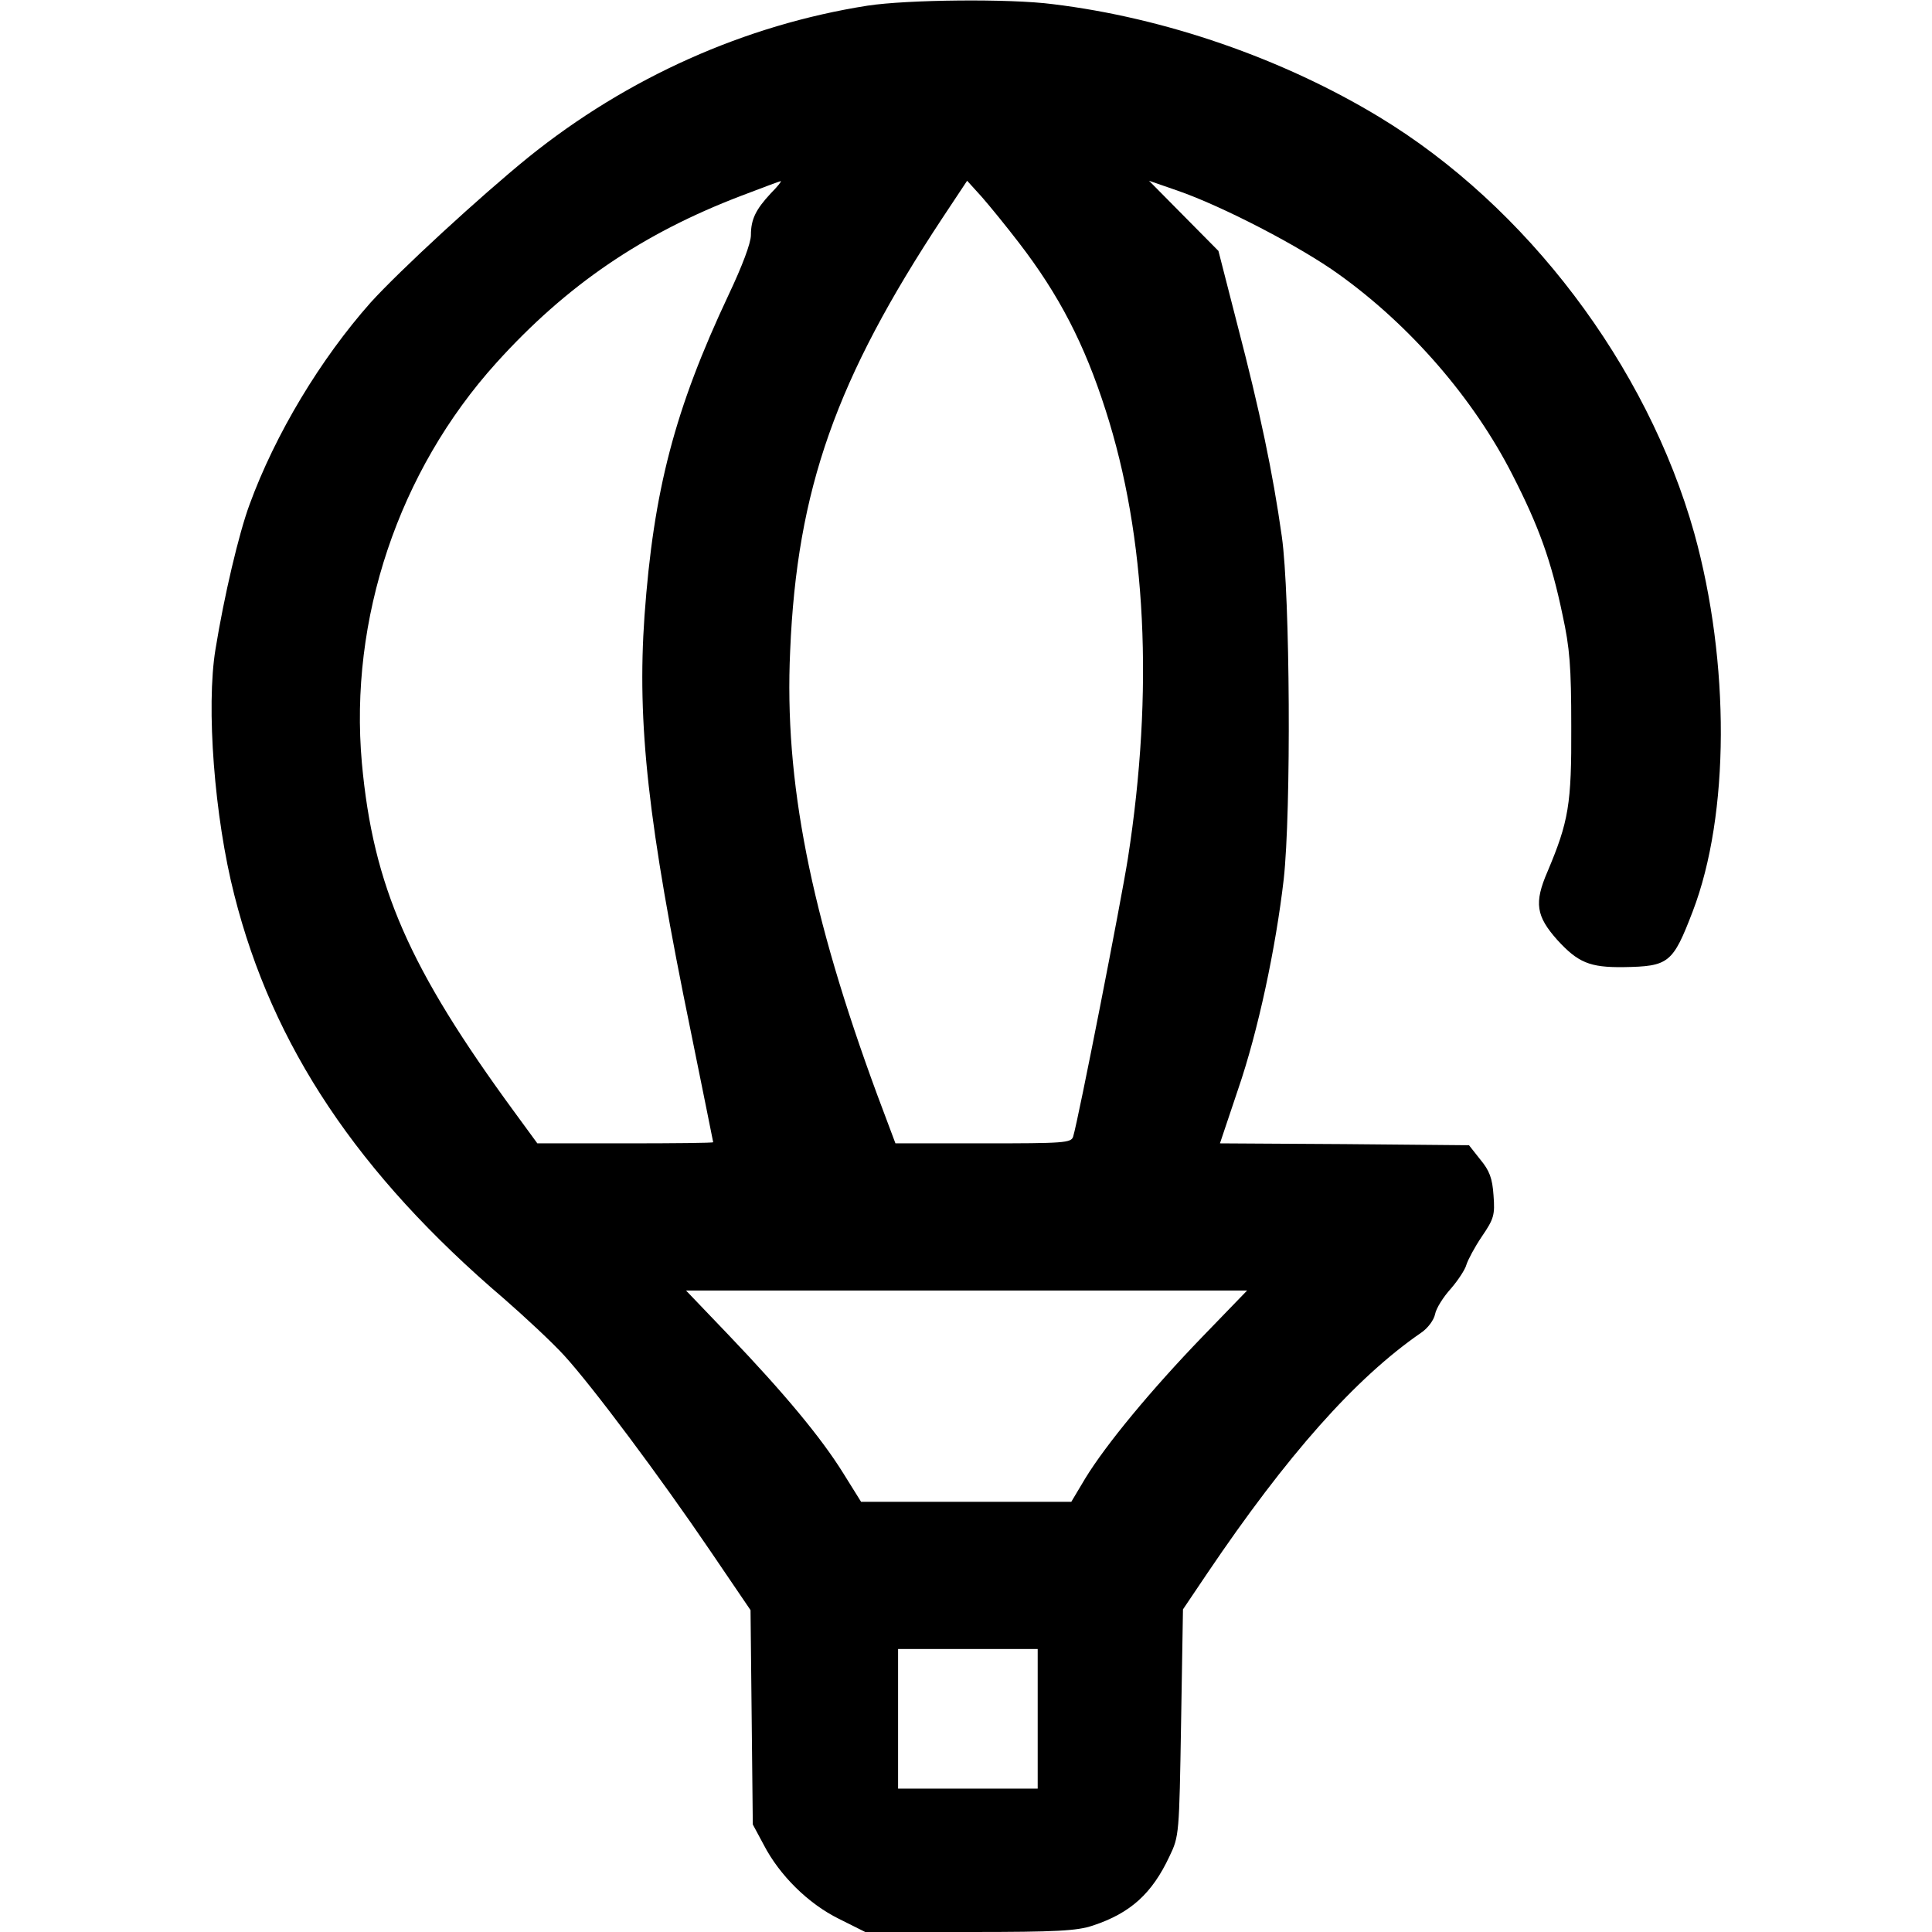 <?xml version="1.0" standalone="no"?>
<!DOCTYPE svg PUBLIC "-//W3C//DTD SVG 20010904//EN"
 "http://www.w3.org/TR/2001/REC-SVG-20010904/DTD/svg10.dtd">
<svg version="1.0" xmlns="http://www.w3.org/2000/svg"
 width="512pt" height="512pt" viewBox="0 0 512 512"
 preserveAspectRatio="xMidYMid meet">
<g transform="translate(0,512) scale(0.1,-0.1)"
fill="#000000" stroke="none">
<path d="M2299 5105 c-324 -51 -636 -190 -899 -402 -128 -104 -340 -299 -418
-385 -132 -149 -252 -347 -321 -536 -28 -76 -67 -241 -90 -383 -25 -152 -3
-444 50 -651 101 -400 327 -739 715 -1070 55 -48 127 -115 159 -150 75 -82
255 -323 388 -519 l106 -156 3 -284 3 -284 29 -54 c42 -81 118 -156 199 -196
l70 -35 277 0 c231 0 284 3 326 17 100 33 157 85 203 183 26 54 26 58 31 355
l5 300 64 95 c212 314 393 518 567 638 18 12 34 34 37 49 3 16 22 46 42 68 19
22 38 51 41 63 4 13 22 47 41 75 32 47 35 57 31 109 -3 46 -11 66 -35 95 l-30
38 -330 3 -330 2 48 143 c53 154 100 375 121 557 20 180 17 753 -5 908 -24
170 -58 332 -118 562 l-50 195 -92 93 -92 93 75 -26 c119 -41 327 -149 428
-222 190 -136 358 -330 461 -533 69 -135 102 -226 132 -370 19 -87 23 -137 23
-295 1 -207 -7 -252 -63 -385 -36 -83 -30 -118 26 -181 55 -60 86 -73 175 -72
121 2 131 10 184 148 98 256 99 659 4 1002 -125 445 -445 867 -835 1103 -256
155 -568 263 -865 299 -115 15 -386 12 -491 -4z m-256 -497 c-40 -43 -53 -69
-53 -111 0 -21 -23 -82 -59 -158 -143 -304 -199 -518 -223 -851 -20 -286 9
-549 123 -1103 32 -159 59 -290 59 -292 0 -2 -105 -3 -233 -3 l-233 0 -60 82
c-280 382 -375 599 -405 926 -34 381 97 773 356 1060 186 206 387 343 649 443
55 21 103 39 105 39 3 0 -9 -15 -26 -32z m657 -131 c107 -139 174 -269 230
-444 108 -335 128 -744 59 -1188 -18 -114 -131 -691 -145 -737 -5 -17 -25 -18
-238 -18 l-233 0 -48 128 c-177 480 -247 832 -231 1177 18 429 122 721 404
1148 l65 98 39 -43 c21 -24 65 -78 98 -121z m487 -2899 c-137 -142 -256 -286
-311 -376 l-37 -62 -279 0 -278 0 -48 77 c-58 93 -154 209 -304 366 l-112 117
744 0 743 0 -118 -122z m-437 -1013 l0 -185 -185 0 -185 0 0 185 0 185 185 0
185 0 0 -185z"/>
</g>
</svg>
